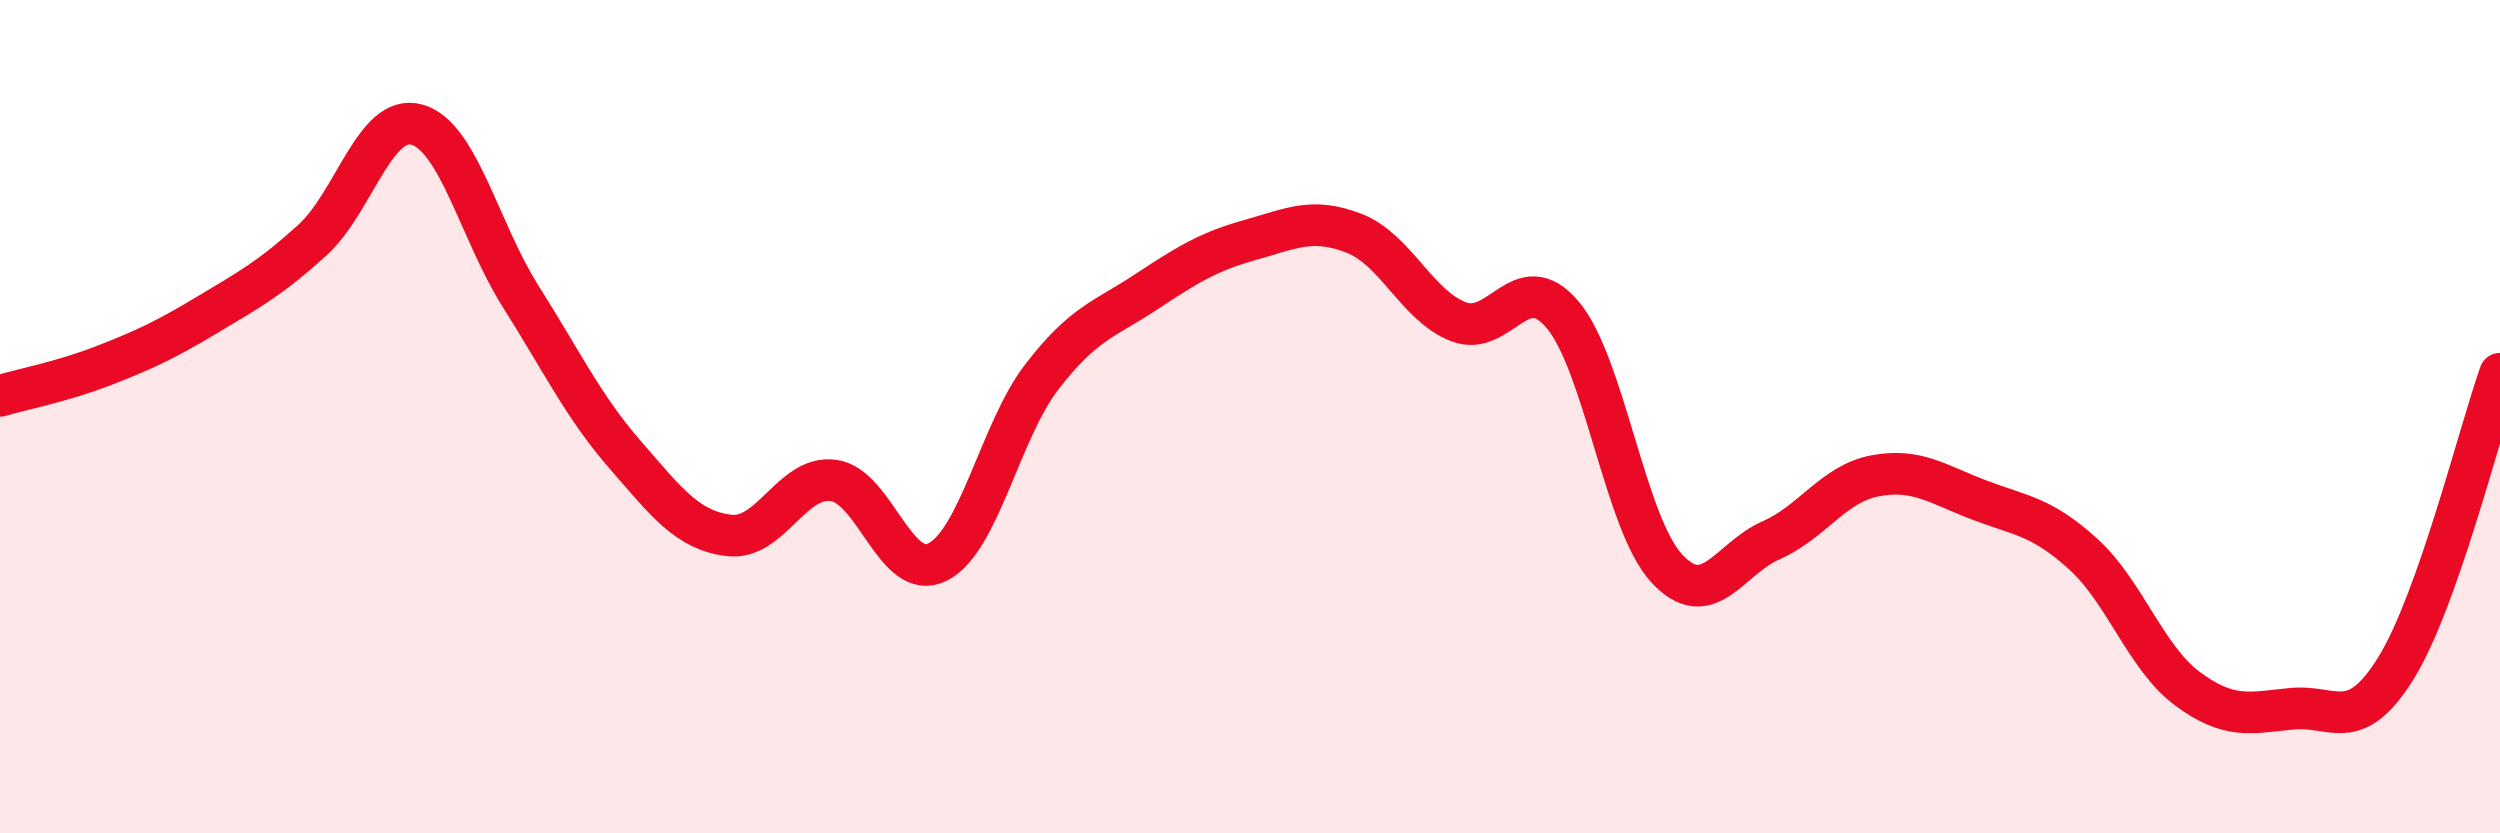 
    <svg width="60" height="20" viewBox="0 0 60 20" xmlns="http://www.w3.org/2000/svg">
      <path
        d="M 0,9.5 C 0.5,9.35 1.5,9.16 2.5,8.77 C 3.5,8.38 4,8.14 5,7.54 C 6,6.94 6.5,6.67 7.5,5.76 C 8.5,4.85 9,2.72 10,2.99 C 11,3.26 11.5,5.54 12.5,7.12 C 13.5,8.7 14,9.76 15,10.91 C 16,12.06 16.5,12.73 17.5,12.85 C 18.5,12.97 19,11.4 20,11.53 C 21,11.66 21.5,13.99 22.5,13.49 C 23.5,12.99 24,10.35 25,9.05 C 26,7.75 26.5,7.67 27.5,7.01 C 28.5,6.35 29,6.04 30,5.76 C 31,5.48 31.5,5.21 32.5,5.6 C 33.5,5.99 34,7.33 35,7.72 C 36,8.11 36.5,6.37 37.5,7.55 C 38.5,8.73 39,12.56 40,13.64 C 41,14.72 41.5,13.41 42.5,12.97 C 43.5,12.53 44,11.61 45,11.42 C 46,11.23 46.5,11.62 47.5,12 C 48.5,12.38 49,12.39 50,13.3 C 51,14.21 51.5,15.79 52.5,16.53 C 53.5,17.27 54,17.11 55,17.01 C 56,16.91 56.5,17.65 57.5,16.04 C 58.5,14.43 59.5,10.38 60,8.97L60 20L0 20Z"
        fill="#EB0A25"
        opacity="0.1"
        stroke-linecap="round"
        stroke-linejoin="round"
      />
      <path
        d="M 0,9.5 C 0.5,9.35 1.5,9.16 2.5,8.77 C 3.5,8.38 4,8.14 5,7.54 C 6,6.94 6.5,6.67 7.5,5.76 C 8.5,4.85 9,2.72 10,2.99 C 11,3.26 11.5,5.54 12.5,7.12 C 13.5,8.7 14,9.76 15,10.91 C 16,12.06 16.5,12.73 17.5,12.85 C 18.5,12.97 19,11.4 20,11.53 C 21,11.66 21.5,13.99 22.5,13.49 C 23.5,12.99 24,10.35 25,9.05 C 26,7.75 26.5,7.67 27.5,7.01 C 28.5,6.35 29,6.04 30,5.76 C 31,5.48 31.5,5.21 32.5,5.6 C 33.5,5.99 34,7.33 35,7.72 C 36,8.11 36.5,6.37 37.5,7.55 C 38.5,8.73 39,12.56 40,13.64 C 41,14.72 41.5,13.41 42.5,12.97 C 43.5,12.53 44,11.61 45,11.42 C 46,11.23 46.5,11.62 47.5,12 C 48.5,12.38 49,12.39 50,13.3 C 51,14.21 51.5,15.79 52.5,16.53 C 53.5,17.27 54,17.11 55,17.01 C 56,16.91 56.5,17.65 57.5,16.04 C 58.5,14.43 59.5,10.38 60,8.97"
        stroke="#EB0A25"
        stroke-width="1"
        fill="none"
        stroke-linecap="round"
        stroke-linejoin="round"
      />
    </svg>
  